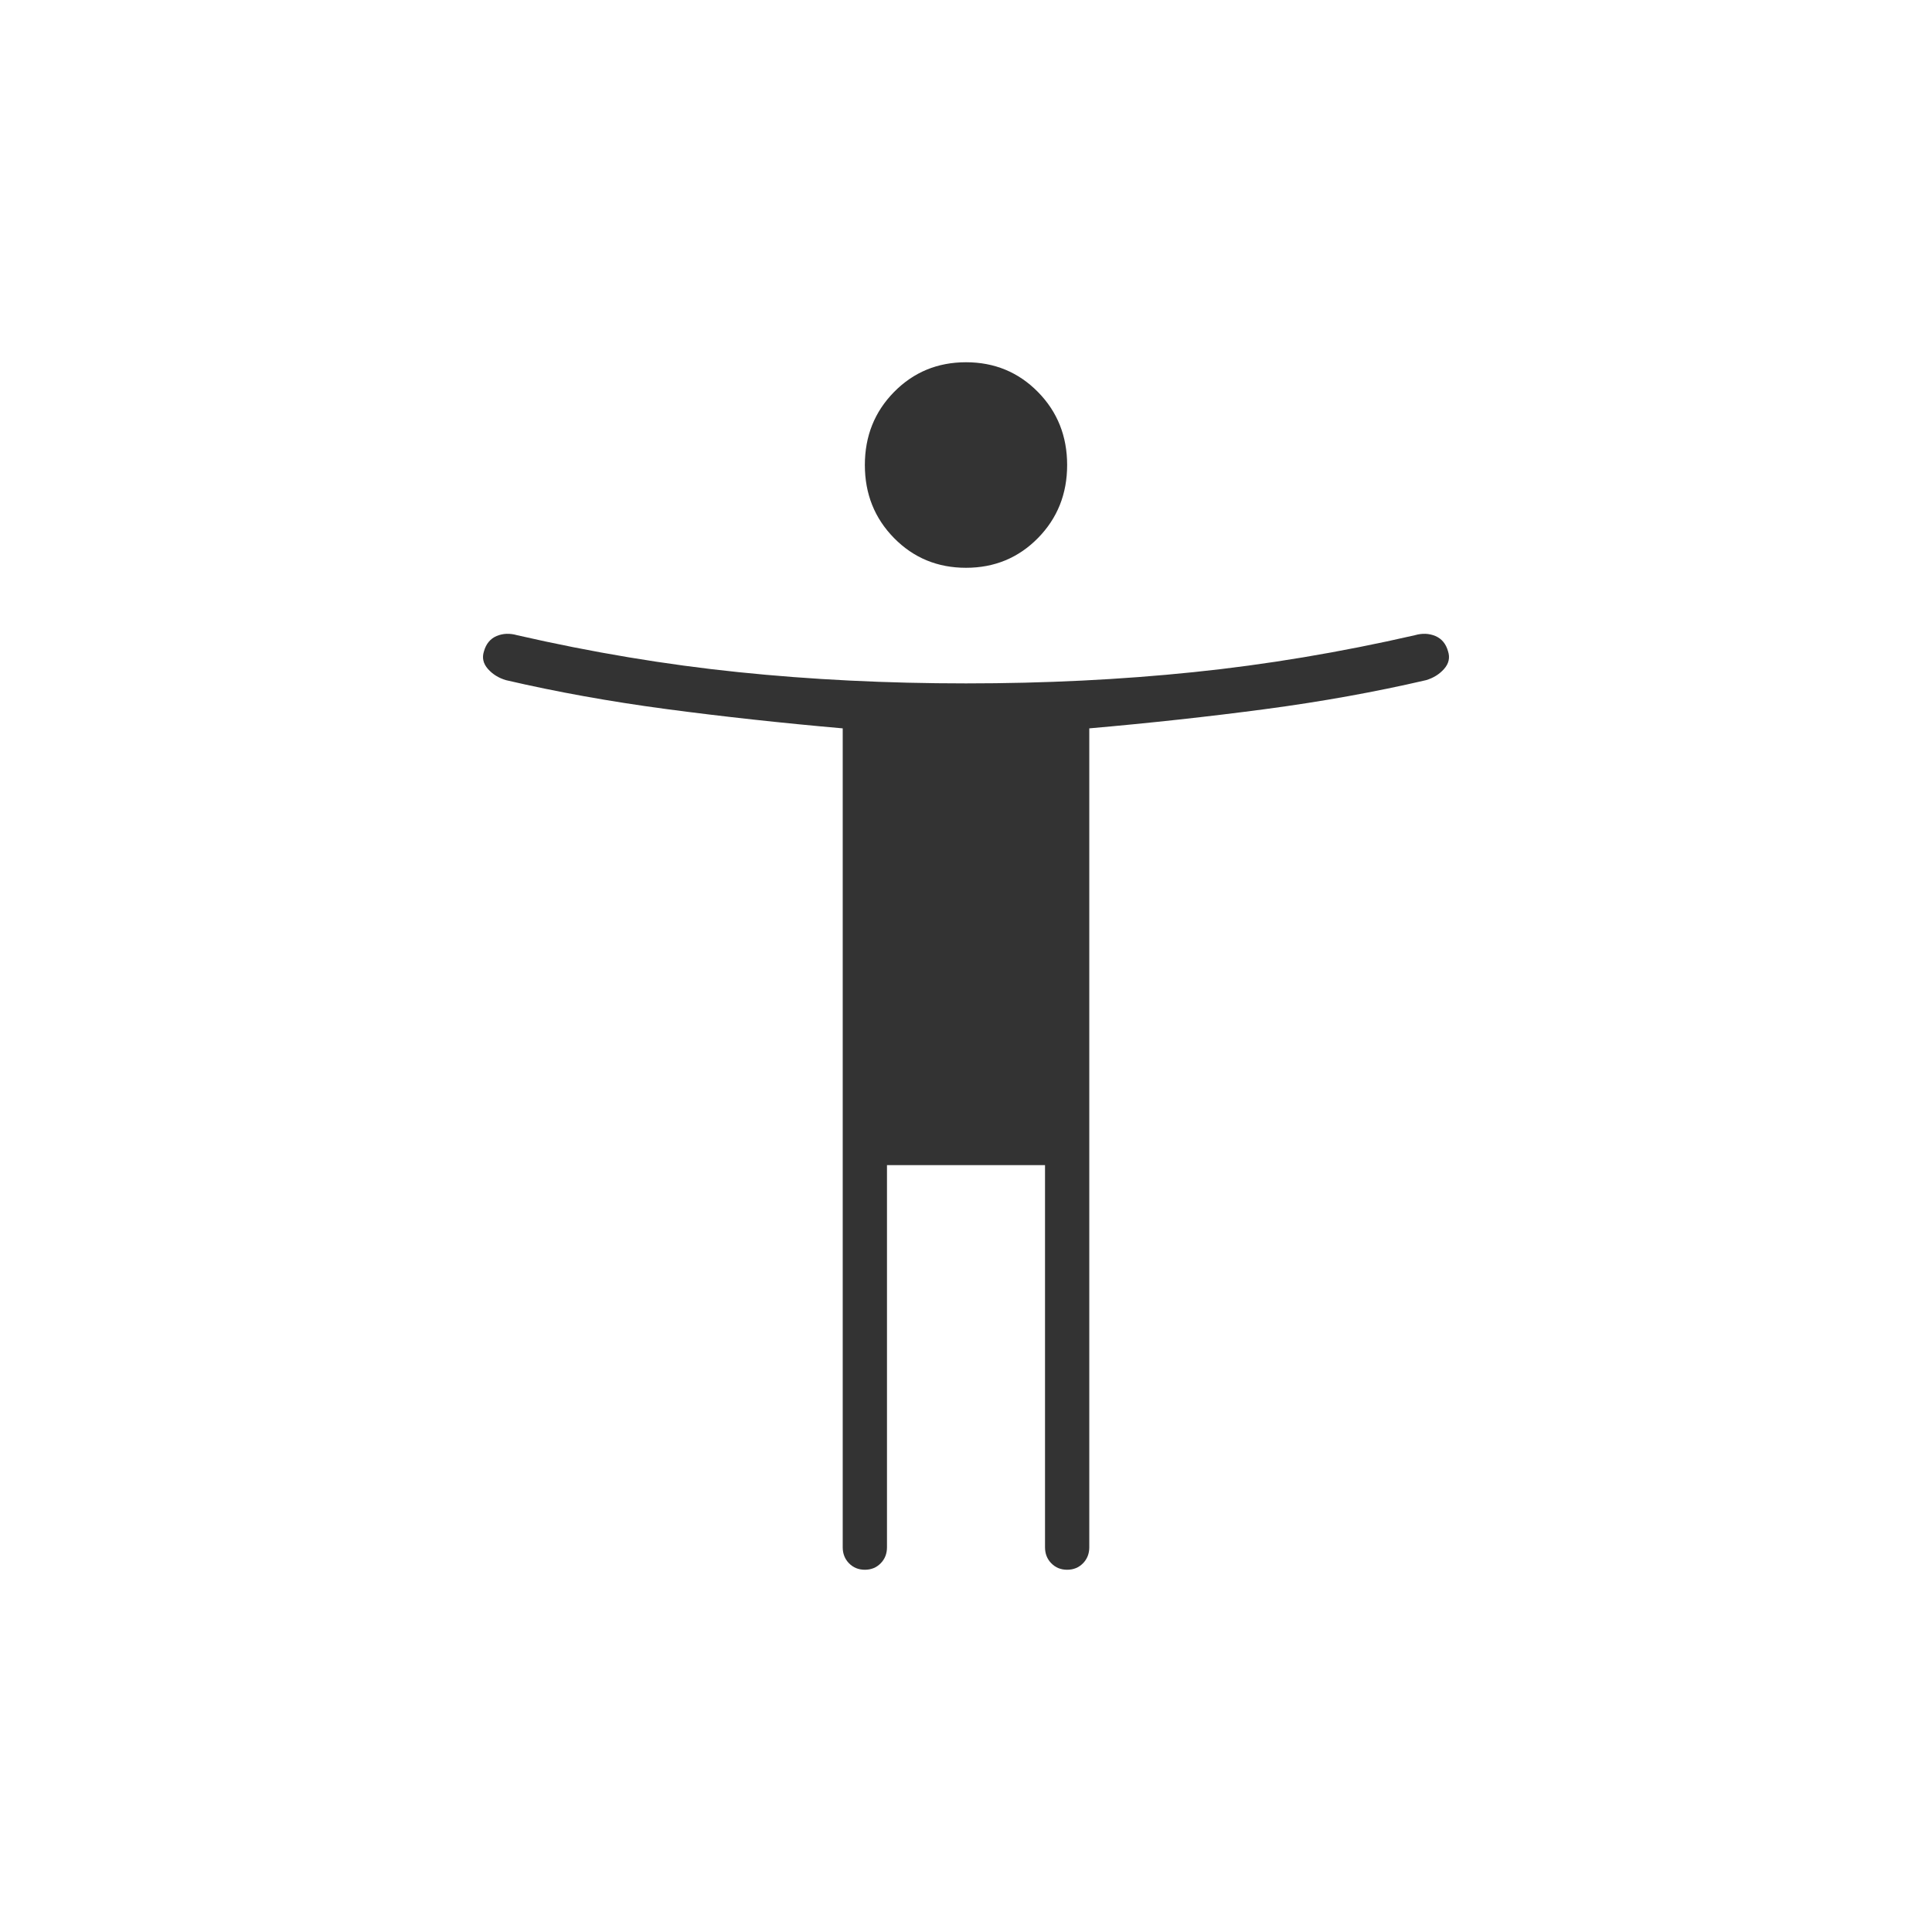 <?xml version="1.0" encoding="UTF-8"?>
<svg xmlns="http://www.w3.org/2000/svg" width="80" height="80" viewBox="0 0 80 80" fill="none">
  <path d="M40 23.511C38.822 23.511 37.83 23.101 37.022 22.281C36.215 21.46 35.812 20.452 35.812 19.255C35.812 18.058 36.215 17.05 37.022 16.23C37.83 15.41 38.822 15 40 15C41.178 15 42.17 15.41 42.978 16.23C43.785 17.05 44.188 18.058 44.188 19.255C44.188 20.452 43.785 21.46 42.978 22.281C42.17 23.101 41.178 23.511 40 23.511ZM34.895 64.069V30.16C32.365 29.938 29.933 29.672 27.599 29.362C25.265 29.051 23.051 28.652 20.956 28.165C20.651 28.076 20.4 27.921 20.204 27.7C20.008 27.478 19.953 27.234 20.04 26.968C20.128 26.658 20.302 26.447 20.564 26.336C20.826 26.226 21.109 26.215 21.415 26.303C24.512 27.012 27.566 27.522 30.576 27.832C33.587 28.143 36.728 28.298 40 28.298C43.272 28.298 46.413 28.143 49.424 27.832C52.434 27.522 55.488 27.012 58.586 26.303C58.891 26.215 59.174 26.226 59.436 26.336C59.698 26.447 59.873 26.658 59.96 26.968C60.047 27.234 59.992 27.478 59.796 27.7C59.6 27.921 59.349 28.076 59.044 28.165C56.949 28.652 54.735 29.051 52.401 29.362C50.067 29.672 47.635 29.938 45.105 30.16V64.069C45.105 64.335 45.017 64.557 44.843 64.734C44.668 64.911 44.45 65 44.188 65C43.926 65 43.708 64.911 43.534 64.734C43.359 64.557 43.272 64.335 43.272 64.069V48.245H36.728V64.069C36.728 64.335 36.641 64.557 36.466 64.734C36.292 64.911 36.074 65 35.812 65C35.55 65 35.332 64.911 35.157 64.734C34.983 64.557 34.895 64.335 34.895 64.069Z" fill="#333333"></path>
</svg>
